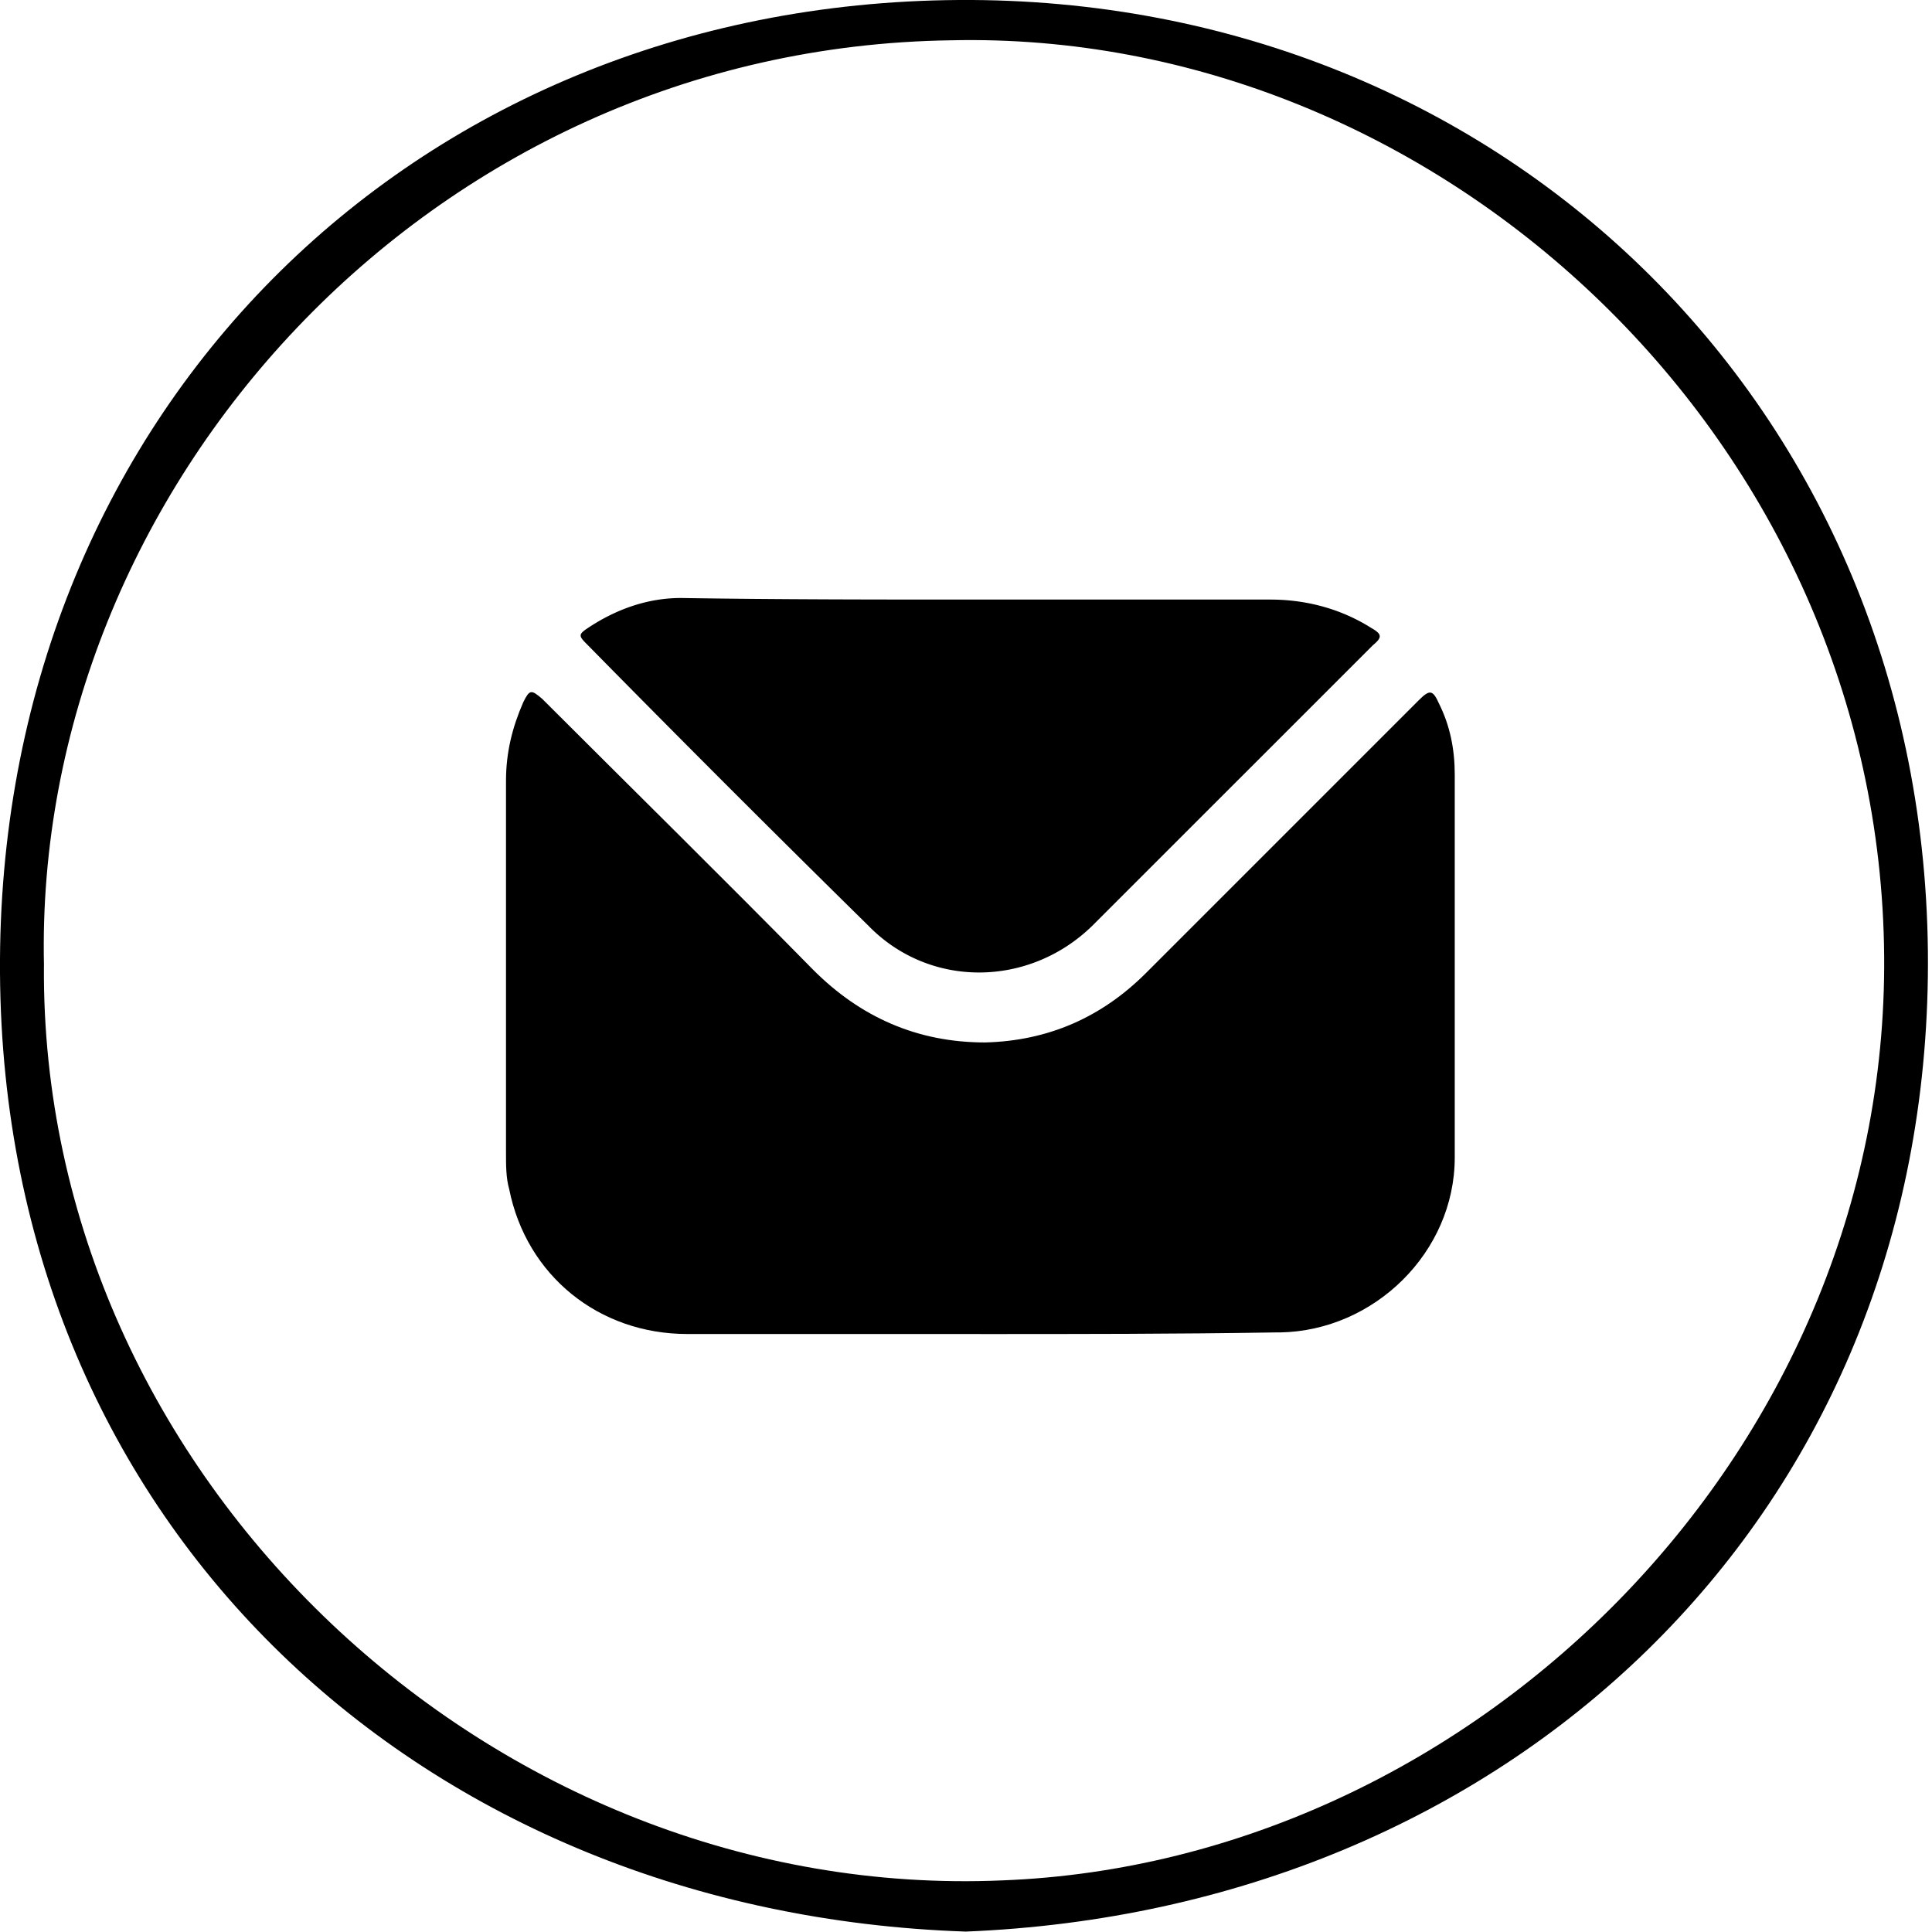 <svg xmlns="http://www.w3.org/2000/svg" width="42" height="42" fill="none"><path d="M20.996 41.991C9.226 41.593.08 33.243 0 21.155-.08 9.067 8.908.08 20.837 0 32.766-.08 42.07 9.067 41.91 21.234c-.159 11.85-9.145 20.28-20.915 20.757ZM.955 20.996C.875 32.13 10.737 41.355 21.79 40.878c10.339-.398 19.405-9.464 19.166-20.36C40.718 9.386 31.175.638 20.677.876 9.306 1.035.718 10.657.956 20.995Z" fill="#000"/><path d="M21.313 29H14.94c-1.919 0-3.495-1.267-3.871-3.151-.069-.24-.069-.514-.069-.788v-8.086c0-.617.137-1.165.377-1.713.137-.274.171-.274.411-.069 1.953 1.953 3.94 3.906 5.893 5.893 1.028 1.028 2.261 1.576 3.735 1.576 1.37-.034 2.535-.548 3.494-1.507l5.927-5.927c.24-.24.309-.24.446.068.24.48.342.994.342 1.542v8.325c0 2.056-1.747 3.77-3.803 3.803h-.102c-2.159.035-4.283.035-6.407.035Z" fill="#000"/><path d="M21.313 13.034h6.304c.788 0 1.542.206 2.193.617.24.137.24.206.034.377l-6.099 6.098c-1.37 1.337-3.529 1.37-4.865 0a518.433 518.433 0 0 1-6.132-6.132c-.172-.172-.172-.206.034-.343.617-.411 1.302-.651 2.021-.651 2.159.034 4.317.034 6.51.034Z" fill="#000"/></svg>